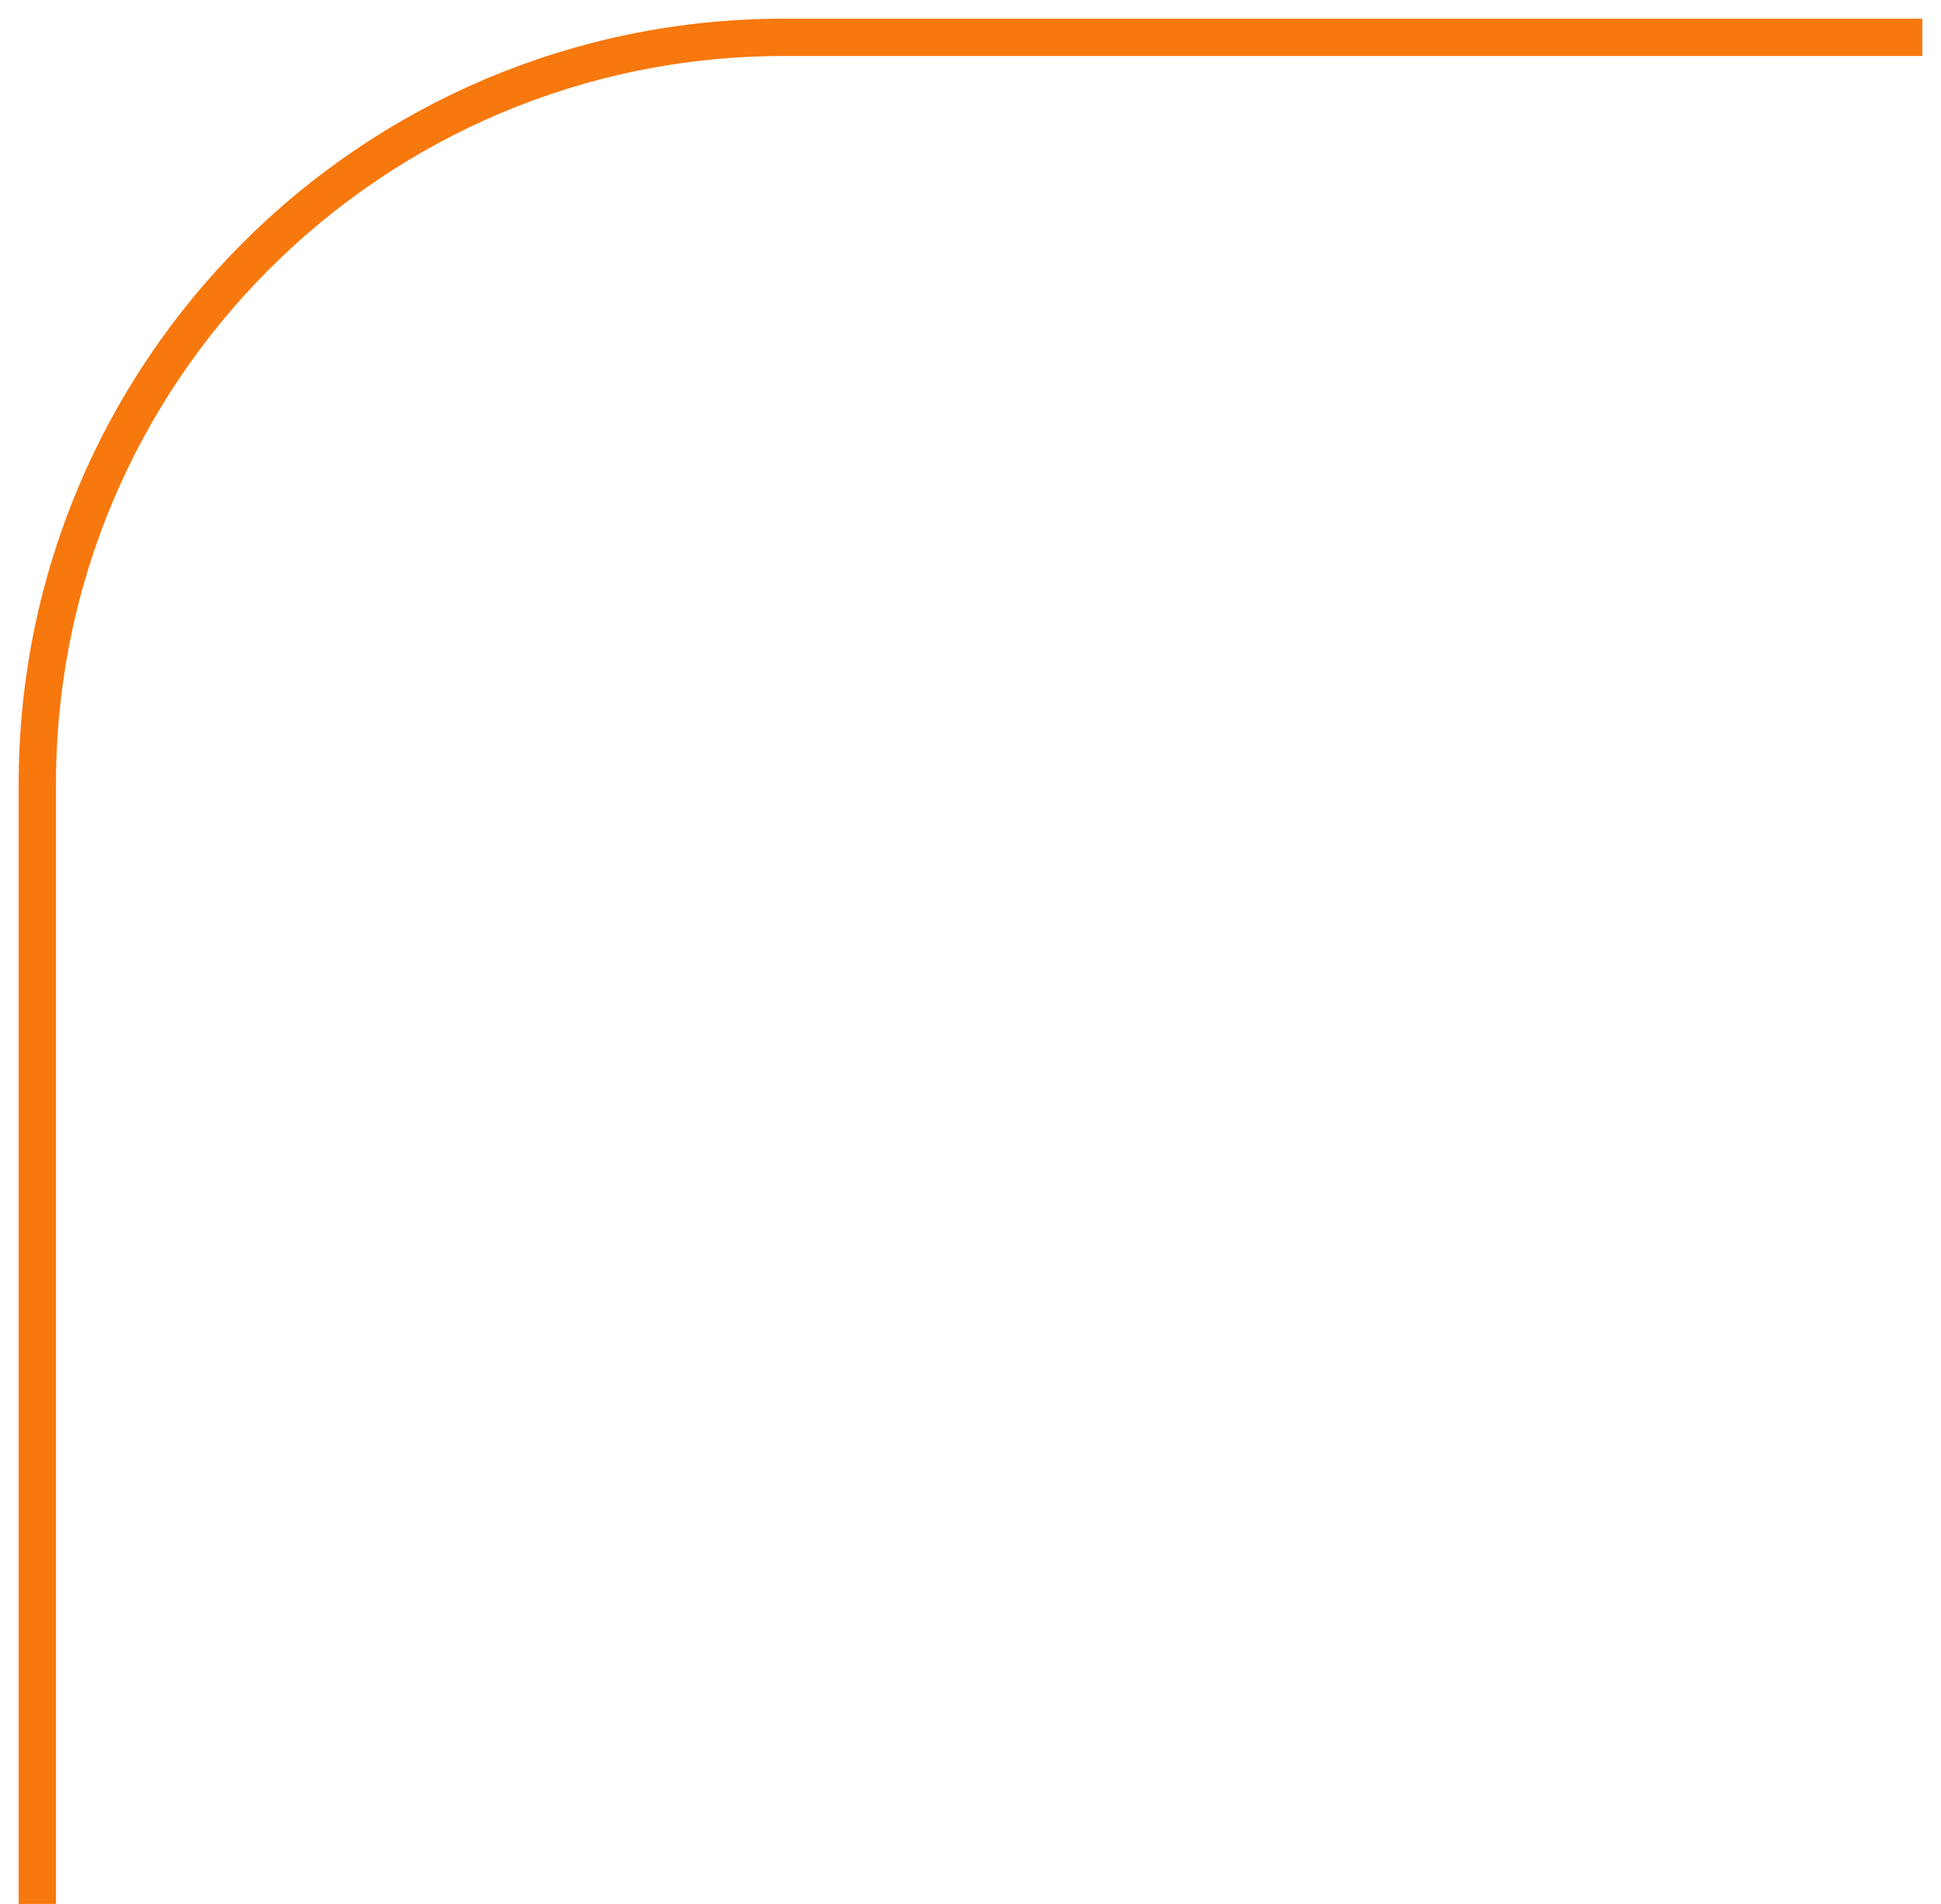 <?xml version="1.0" encoding="UTF-8"?> <svg xmlns="http://www.w3.org/2000/svg" width="52" height="51" viewBox="0 0 52 51" fill="none"> <path d="M1 51V21C1 9.954 9.954 1 21 1H51.5" stroke="#F7780D"></path> </svg> 
